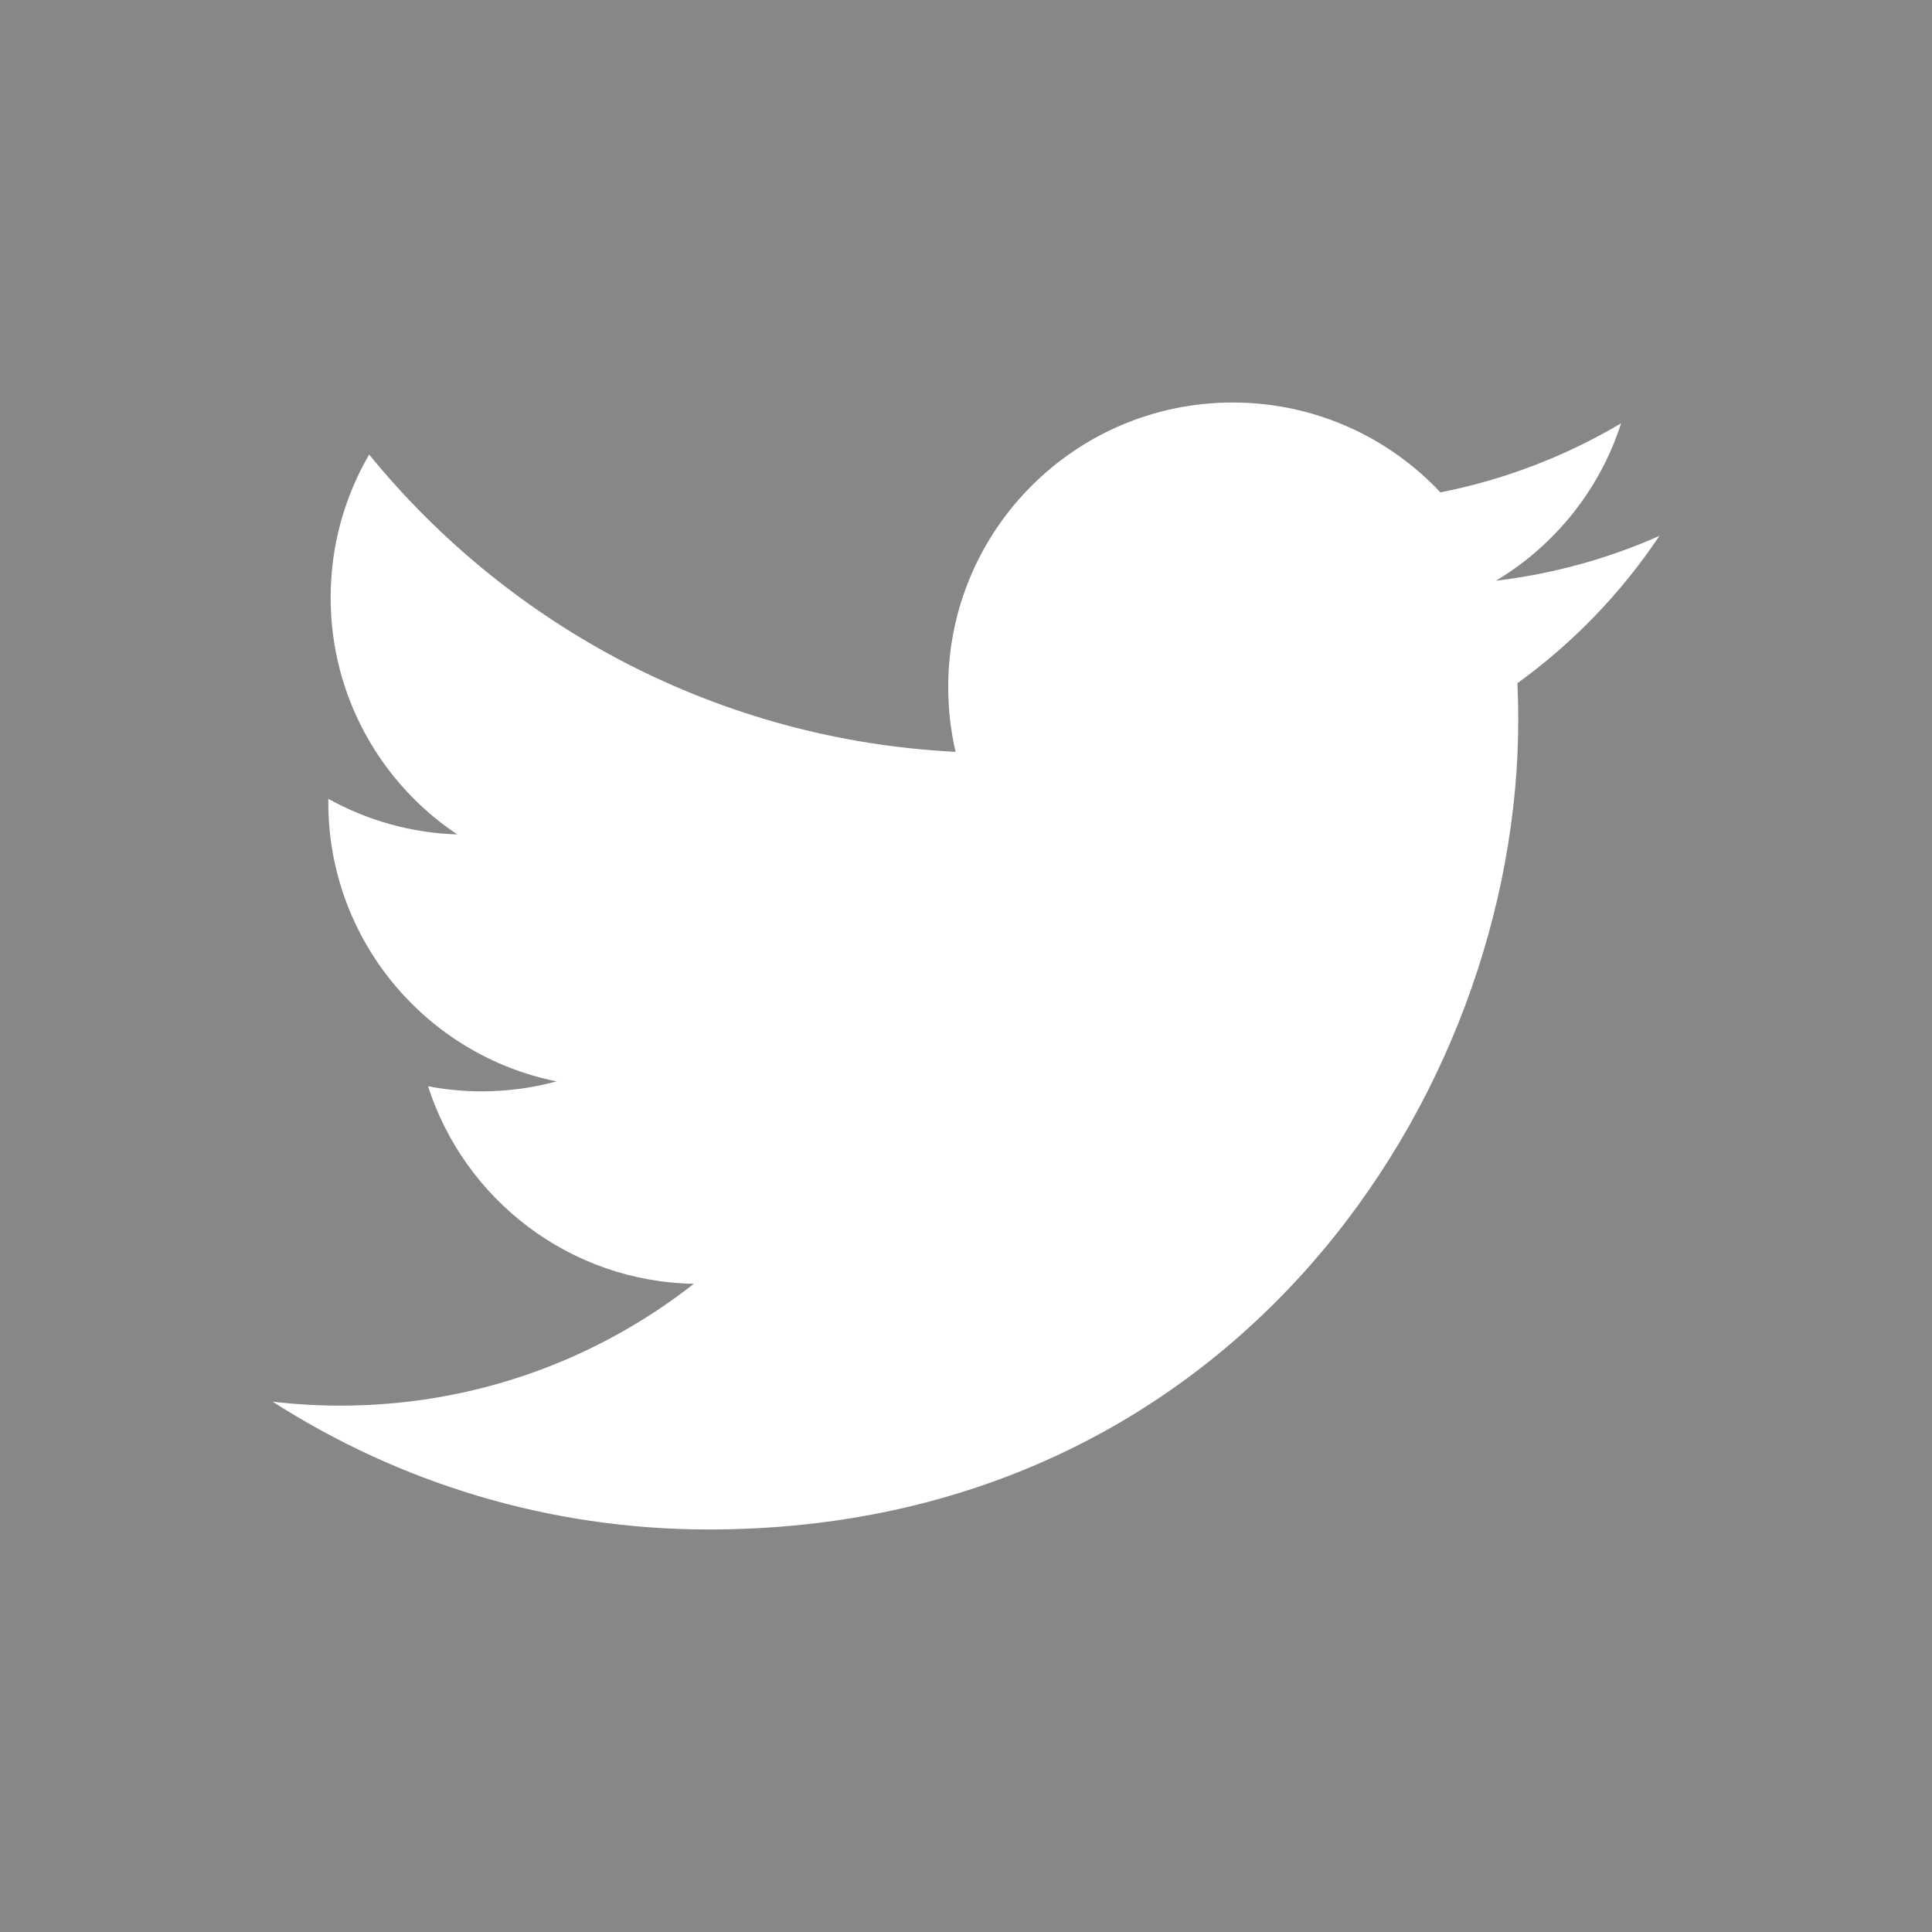 <!-- Generator: Adobe Illustrator 19.0.0, SVG Export Plug-In  -->
<svg version="1.1"
	 xmlns="http://www.w3.org/2000/svg" xmlns:xlink="http://www.w3.org/1999/xlink" xmlns:a="http://ns.adobe.com/AdobeSVGViewerExtensions/3.0/"
	 x="0px" y="0px" width="170.079px" height="170.079px" viewBox="0 0 170.079 170.079"
	 style="enable-background:new 0 0 170.079 170.079;" xml:space="preserve">
<style type="text/css">
	.st0{fill:#878787;}
	.st1{fill:#FFFFFF;}
</style>
<defs>
</defs>
<g id="XMLID_19_">
	<rect id="XMLID_22_" class="st0" width="170.079" height="170.079"/>
	<g id="XMLID_20_">
		<path id="XMLID_21_" class="st1" d="M146.08,47.177c-4.491,1.992-9.318,3.34-14.385,3.944c5.171-3.099,9.142-8.007,11.013-13.855
			c-4.84,2.869-10.201,4.954-15.906,6.078c-4.569-4.868-11.078-7.91-18.282-7.91c-13.832,0-25.046,11.213-25.046,25.046
			c0,1.963,0.221,3.873,0.649,5.706C63.307,65.141,44.851,55.17,32.498,40.017c-2.156,3.701-3.391,8.001-3.391,12.592
			c0,8.688,4.421,16.355,11.142,20.846c-4.106-0.128-7.968-1.254-11.344-3.133c-0.003,0.106-0.003,0.212-0.003,0.316
			c0,12.134,8.633,22.256,20.092,24.559c-2.102,0.572-4.315,0.879-6.599,0.879c-1.614,0-3.183-0.158-4.712-0.451
			c3.187,9.95,12.437,17.192,23.397,17.393c-8.573,6.719-19.372,10.723-31.107,10.723c-2.021,0-4.015-0.118-5.974-0.349
			c11.084,7.105,24.25,11.252,38.394,11.252c46.069,0,71.262-38.164,71.262-71.261c0-1.086-0.024-2.167-0.072-3.242
			C138.476,56.612,142.722,52.201,146.08,47.177z"/>
	</g>
</g>
</svg>